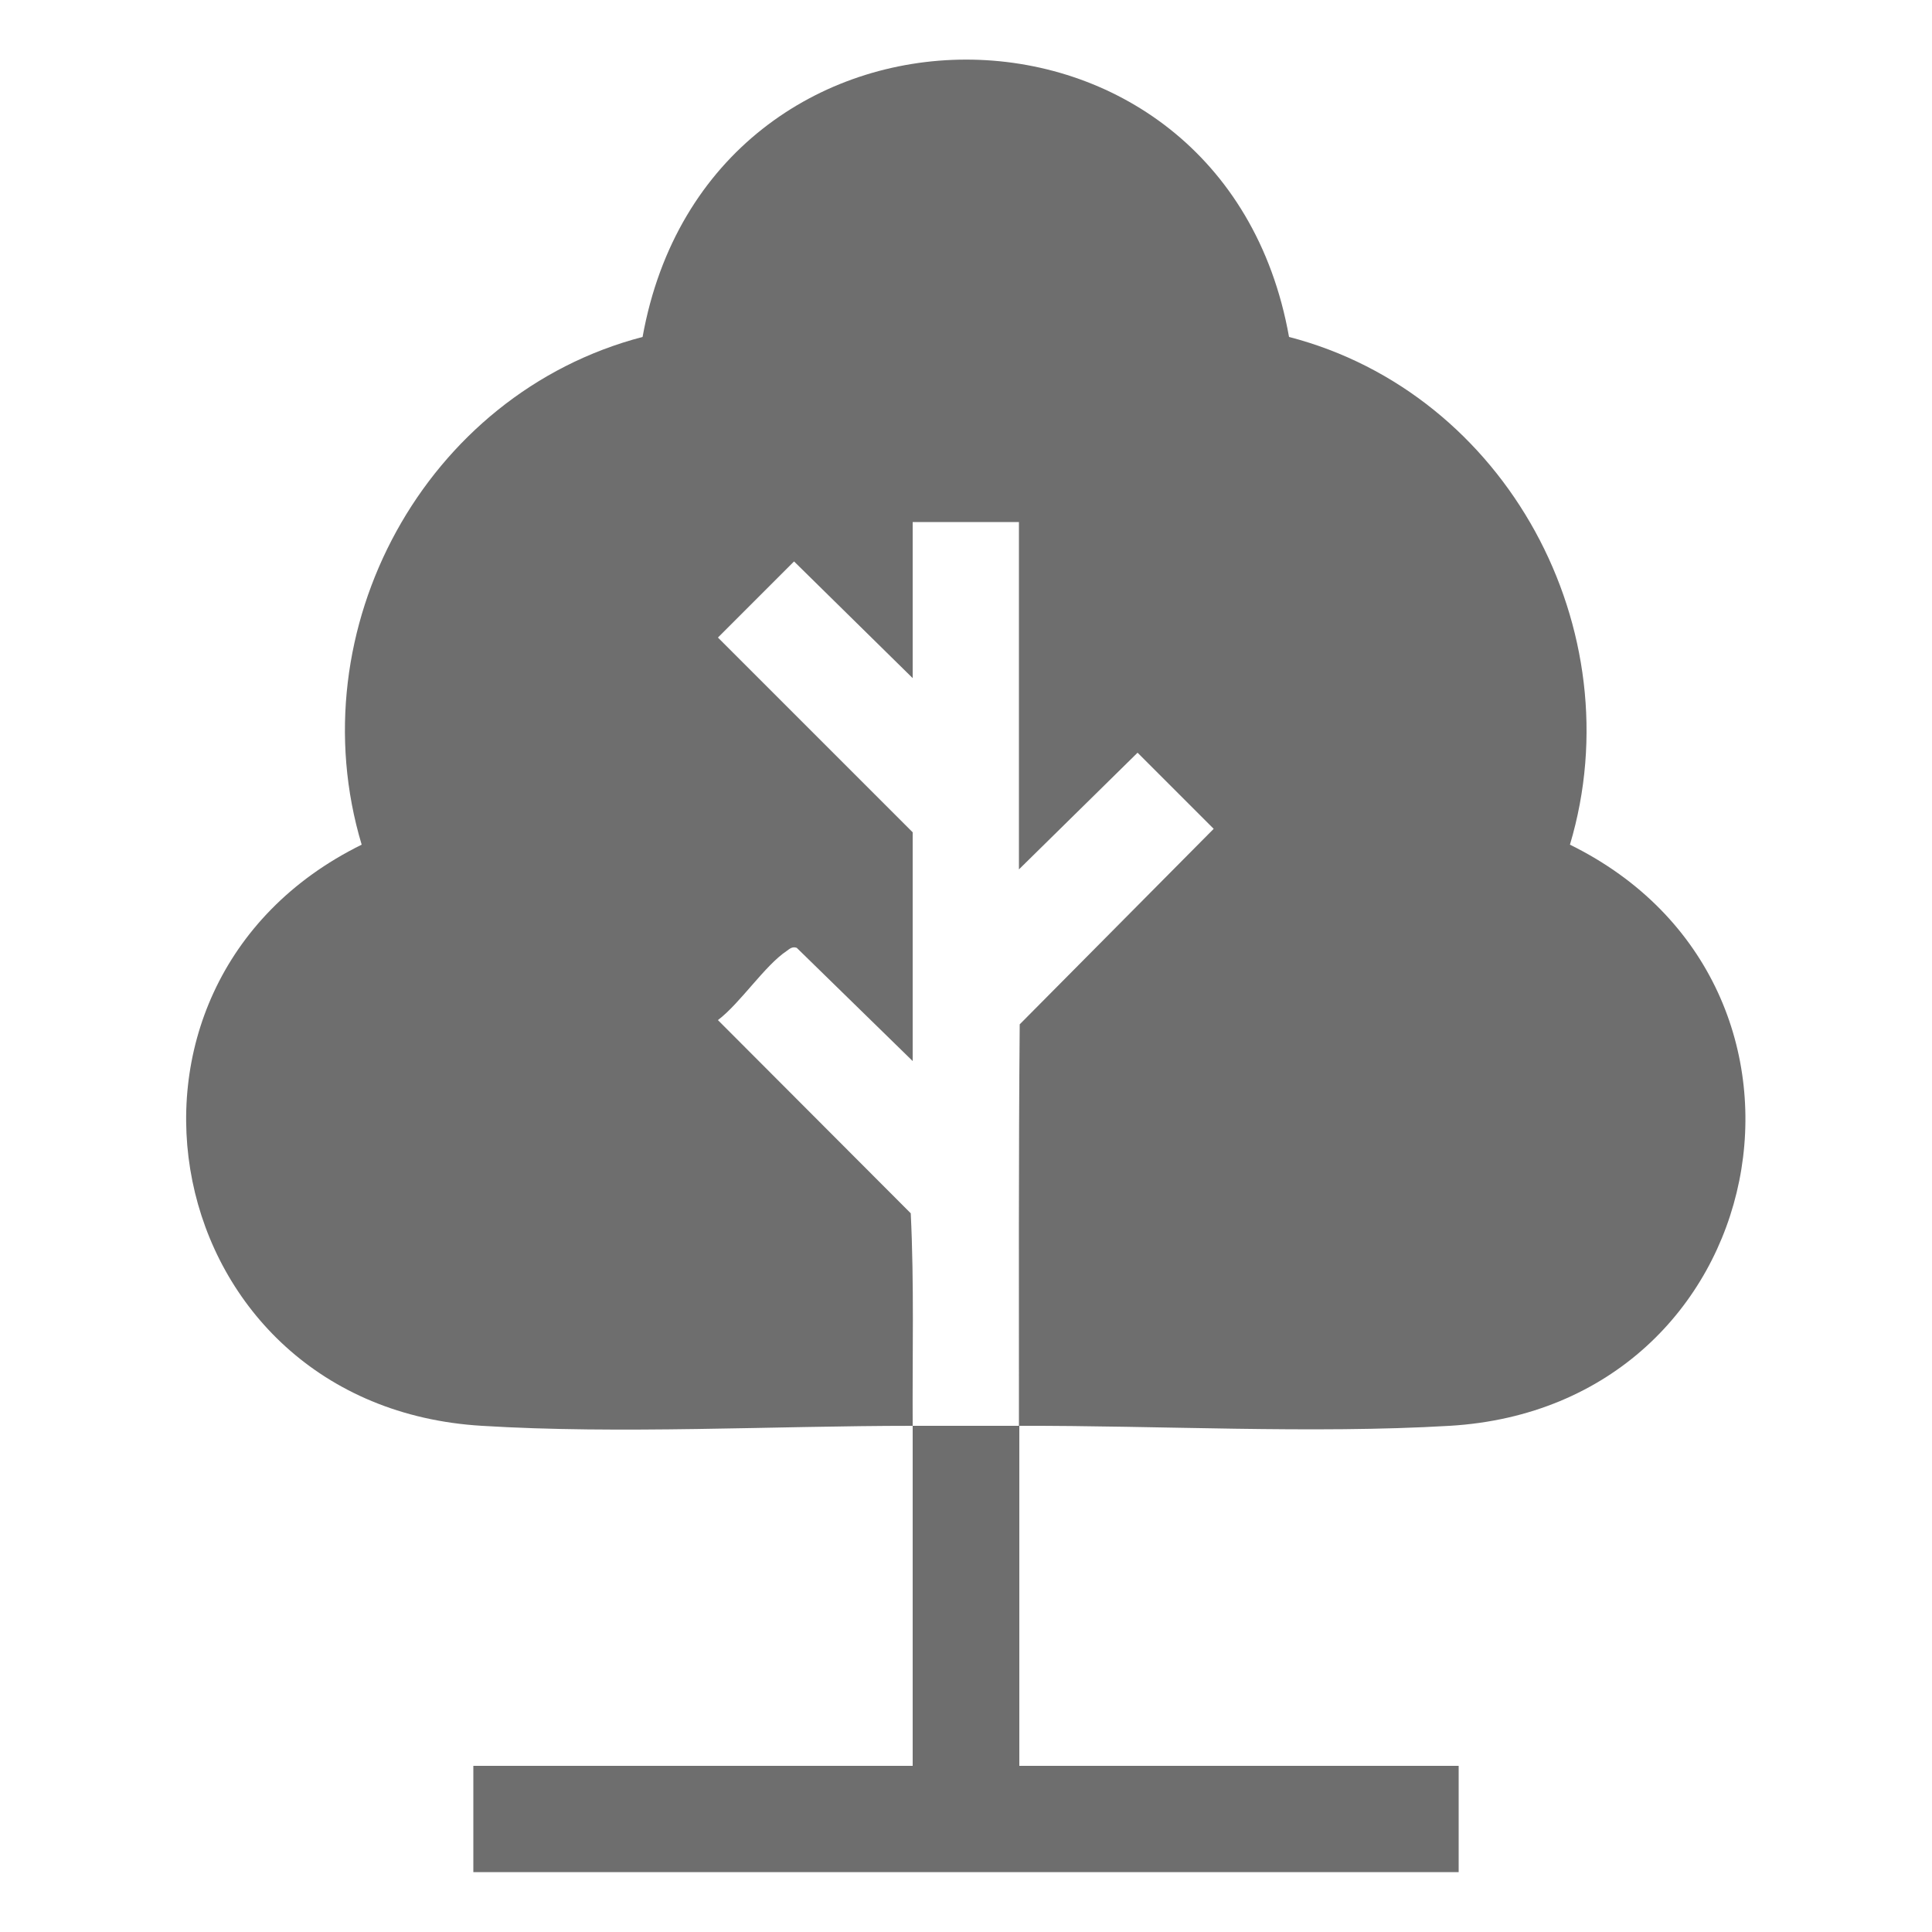 <?xml version="1.0" encoding="UTF-8"?>
<svg id="Layer_1" data-name="Layer 1" xmlns="http://www.w3.org/2000/svg" viewBox="0 0 50 50">
  <defs>
    <style>
      .cls-1 {
        fill: #6e6e6e;
      }
    </style>
  </defs>
  <path class="cls-1" d="M23.62,36.9c-3.61,0-7.59.22-11.15,0-8.4-.5-10.54-11.38-3.11-15.04-1.67-5.57,1.64-11.67,7.27-13.14,1.72-9.56,15.02-9.58,16.73,0,5.63,1.46,8.93,7.58,7.27,13.14,7.42,3.65,5.3,14.54-3.11,15.04-3.56.21-7.54-.01-11.15,0,0-3.46-.01-6.93.02-10.39l5.02-5.06-1.97-1.97-3.07,3.02v-8.99h-2.75v4.04l-3.07-3.02-1.97,1.97,5.04,5.04v5.92l-3-2.93c-.11-.04-.18.02-.26.08-.57.38-1.2,1.35-1.78,1.79l4.99,5c.09,1.83.04,3.67.05,5.5Z"/>
  <path class="cls-1" d="M26.38,36.9c0,2.93,0,5.87,0,8.8h11.37v2.75H12.25v-2.75h11.37c0-2.93,0-5.87,0-8.8.92,0,1.84,0,2.75,0Z"/>
</svg>
